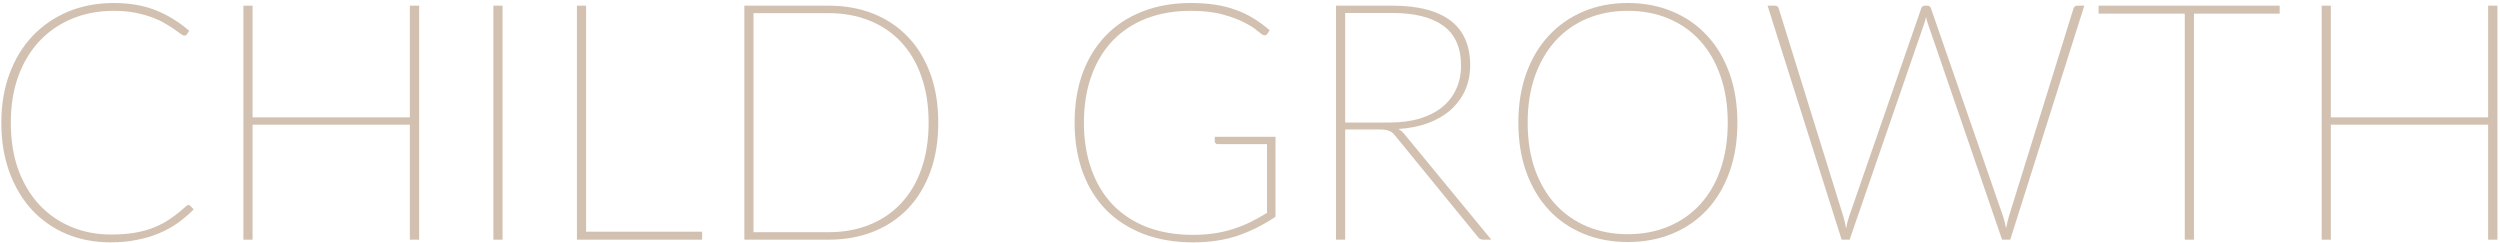 <svg width="751" height="73" viewBox="0 0 751 73" fill="none" xmlns="http://www.w3.org/2000/svg">
<path d="M750.234 1.7V72H747.434V37.45H700.184V72H697.434V1.7H700.184V35.25H747.434V1.7H750.234Z" fill="#D2C1B1"/>
<path d="M684.81 4.1H659.06V72H656.31V4.1H630.41V1.7H684.81V4.1Z" fill="#D2C1B1"/>
<path d="M626.127 1.7L603.877 72H601.427L579.127 7.1C578.893 6.433 578.71 5.767 578.577 5.1C578.443 5.767 578.26 6.433 578.027 7.1L555.627 72H553.227L530.977 1.7H533.227C533.793 1.7 534.16 1.983 534.327 2.55L553.727 65C554.06 66.133 554.343 67.333 554.577 68.6C554.71 67.933 554.843 67.3 554.977 66.7C555.143 66.1 555.31 65.533 555.477 65L577.127 2.55C577.293 1.983 577.693 1.7 578.327 1.7H578.977C579.543 1.7 579.91 1.983 580.077 2.55L601.727 65C602.06 66.033 602.36 67.217 602.627 68.55C602.76 67.883 602.893 67.267 603.027 66.7C603.16 66.1 603.31 65.533 603.477 65L622.877 2.55C623.043 1.983 623.443 1.7 624.077 1.7H626.127Z" fill="#D2C1B1"/>
<path d="M521.913 36.85C521.913 42.35 521.113 47.317 519.513 51.75C517.913 56.15 515.663 59.917 512.763 63.05C509.863 66.15 506.397 68.533 502.363 70.2C498.33 71.867 493.863 72.7 488.963 72.7C484.13 72.7 479.697 71.867 475.663 70.2C471.63 68.533 468.163 66.15 465.263 63.05C462.363 59.917 460.113 56.15 458.513 51.75C456.913 47.317 456.113 42.35 456.113 36.85C456.113 31.383 456.913 26.433 458.513 22C460.113 17.567 462.363 13.8 465.263 10.7C468.163 7.567 471.63 5.15 475.663 3.45C479.697 1.75 484.13 0.9 488.963 0.9C493.863 0.9 498.33 1.75 502.363 3.45C506.397 5.117 509.863 7.517 512.763 10.65C515.663 13.75 517.913 17.517 519.513 21.95C521.113 26.383 521.913 31.35 521.913 36.85ZM519.013 36.85C519.013 31.617 518.28 26.933 516.813 22.8C515.38 18.633 513.33 15.1 510.663 12.2C508.03 9.3 504.863 7.083 501.163 5.55C497.497 4.017 493.43 3.25 488.963 3.25C484.563 3.25 480.513 4.017 476.813 5.55C473.147 7.083 469.98 9.3 467.313 12.2C464.68 15.1 462.613 18.633 461.113 22.8C459.647 26.933 458.913 31.617 458.913 36.85C458.913 42.083 459.647 46.783 461.113 50.95C462.613 55.083 464.68 58.583 467.313 61.45C469.98 64.317 473.147 66.517 476.813 68.05C480.513 69.583 484.563 70.35 488.963 70.35C493.43 70.35 497.497 69.583 501.163 68.05C504.863 66.517 508.03 64.317 510.663 61.45C513.33 58.583 515.38 55.083 516.813 50.95C518.28 46.783 519.013 42.083 519.013 36.85Z" fill="#D2C1B1"/>
<path d="M404.09 36.8H417.49C420.79 36.8 423.757 36.417 426.39 35.65C429.057 34.85 431.307 33.717 433.14 32.25C435.007 30.75 436.423 28.95 437.39 26.85C438.39 24.75 438.89 22.383 438.89 19.75C438.89 14.317 437.123 10.317 433.59 7.75C430.057 5.183 424.957 3.9 418.29 3.9H404.09V36.8ZM447.99 72H445.74C445.373 72 445.04 71.95 444.74 71.85C444.473 71.75 444.207 71.517 443.94 71.15L419.14 40.8C418.873 40.433 418.59 40.133 418.29 39.9C418.023 39.667 417.707 39.483 417.34 39.35C417.007 39.183 416.59 39.067 416.09 39C415.623 38.933 415.04 38.9 414.34 38.9H404.09V72H401.34V1.7H418.29C425.923 1.7 431.723 3.183 435.69 6.15C439.657 9.117 441.64 13.617 441.64 19.65C441.64 22.417 441.123 24.933 440.09 27.2C439.057 29.433 437.607 31.383 435.74 33.05C433.873 34.683 431.607 36 428.94 37C426.273 37.967 423.323 38.55 420.09 38.75C420.69 39.083 421.273 39.583 421.84 40.25L447.99 72Z" fill="#D2C1B1"/>
<path d="M383.163 41.1V65.1C379.696 67.467 375.962 69.35 371.962 70.75C367.962 72.117 363.446 72.8 358.412 72.8C352.912 72.8 347.963 71.967 343.562 70.3C339.162 68.6 335.413 66.2 332.312 63.1C329.246 59.967 326.896 56.183 325.262 51.75C323.629 47.317 322.812 42.35 322.812 36.85C322.812 31.35 323.612 26.4 325.212 22C326.846 17.567 329.179 13.783 332.212 10.65C335.246 7.517 338.912 5.117 343.212 3.45C347.512 1.75 352.346 0.9 357.712 0.9C360.346 0.9 362.762 1.067 364.962 1.4C367.196 1.733 369.263 2.25 371.163 2.95C373.063 3.617 374.846 4.467 376.512 5.5C378.212 6.533 379.846 7.733 381.413 9.1L380.712 10.15C380.446 10.55 380.062 10.683 379.562 10.55C379.229 10.45 378.612 10.017 377.712 9.25C376.846 8.483 375.562 7.667 373.862 6.8C372.162 5.9 369.979 5.083 367.312 4.35C364.679 3.617 361.462 3.25 357.662 3.25C352.762 3.25 348.329 4.017 344.362 5.55C340.429 7.083 337.062 9.3 334.262 12.2C331.496 15.1 329.362 18.633 327.862 22.8C326.362 26.933 325.612 31.617 325.612 36.85C325.612 42.05 326.362 46.733 327.862 50.9C329.362 55.067 331.512 58.617 334.312 61.55C337.146 64.45 340.579 66.683 344.612 68.25C348.679 69.783 353.262 70.55 358.362 70.55C360.662 70.55 362.796 70.4 364.762 70.1C366.762 69.8 368.646 69.367 370.413 68.8C372.179 68.233 373.896 67.55 375.562 66.75C377.229 65.917 378.912 64.983 380.612 63.95V43.3H365.762C365.529 43.3 365.329 43.217 365.163 43.05C364.996 42.883 364.913 42.7 364.913 42.5V41.1H383.163Z" fill="#D2C1B1"/>
<path d="M281.855 36.85C281.855 42.35 281.055 47.283 279.455 51.65C277.855 55.983 275.605 59.667 272.705 62.7C269.805 65.7 266.339 68 262.305 69.6C258.272 71.2 253.822 72 248.955 72H223.605V1.7H248.955C253.822 1.7 258.272 2.5 262.305 4.1C266.339 5.7 269.805 8.017 272.705 11.05C275.605 14.05 277.855 17.733 279.455 22.1C281.055 26.433 281.855 31.35 281.855 36.85ZM278.955 36.85C278.955 31.617 278.222 26.967 276.755 22.9C275.322 18.8 273.272 15.35 270.605 12.55C267.972 9.75 264.805 7.617 261.105 6.15C257.439 4.683 253.389 3.95 248.955 3.95H226.355V69.75H248.955C253.389 69.75 257.439 69.017 261.105 67.55C264.805 66.083 267.972 63.95 270.605 61.15C273.272 58.35 275.322 54.917 276.755 50.85C278.222 46.75 278.955 42.083 278.955 36.85Z" fill="#D2C1B1"/>
<path d="M210.913 69.6V72H173.312V1.7H176.062V69.6H210.913Z" fill="#D2C1B1"/>
<path d="M150.965 72H148.215V1.7H150.965V72Z" fill="#D2C1B1"/>
<path d="M125.917 1.7V72H123.117V37.45H75.867V72H73.117V1.7H75.867V35.25H123.117V1.7H125.917Z" fill="#D2C1B1"/>
<path d="M56.598 61.55C56.732 61.55 56.915 61.633 57.148 61.8L58.198 62.9C56.732 64.367 55.148 65.717 53.448 66.95C51.748 68.15 49.882 69.183 47.848 70.05C45.815 70.917 43.582 71.583 41.148 72.05C38.748 72.55 36.098 72.8 33.198 72.8C28.432 72.8 24.032 71.967 19.998 70.3C15.998 68.6 12.548 66.2 9.648 63.1C6.748 59.967 4.482 56.183 2.848 51.75C1.215 47.317 0.398 42.35 0.398 36.85C0.398 31.483 1.215 26.6 2.848 22.2C4.482 17.767 6.782 13.983 9.748 10.85C12.748 7.683 16.315 5.233 20.448 3.5C24.615 1.767 29.198 0.9 34.198 0.9C38.898 0.9 43.065 1.617 46.698 3.05C50.332 4.483 53.715 6.55 56.848 9.25L56.098 10.35C55.965 10.583 55.698 10.7 55.298 10.7C55.098 10.7 54.748 10.517 54.248 10.15C53.782 9.783 53.148 9.333 52.348 8.8C51.582 8.233 50.632 7.633 49.498 7C48.398 6.333 47.098 5.733 45.598 5.2C44.098 4.633 42.398 4.167 40.498 3.8C38.598 3.433 36.498 3.25 34.198 3.25C29.665 3.25 25.498 4.033 21.698 5.6C17.898 7.167 14.632 9.4 11.898 12.3C9.165 15.2 7.032 18.733 5.498 22.9C3.998 27.033 3.248 31.683 3.248 36.85C3.248 42.117 3.998 46.833 5.498 51C7.032 55.133 9.148 58.65 11.848 61.55C14.548 64.417 17.732 66.617 21.398 68.15C25.065 69.683 29.048 70.45 33.348 70.45C36.048 70.45 38.465 70.267 40.598 69.9C42.732 69.533 44.682 68.983 46.448 68.25C48.248 67.517 49.898 66.617 51.398 65.55C52.932 64.483 54.448 63.267 55.948 61.9C56.182 61.667 56.398 61.55 56.598 61.55Z" fill="#D2C1B1"/>
</svg>

